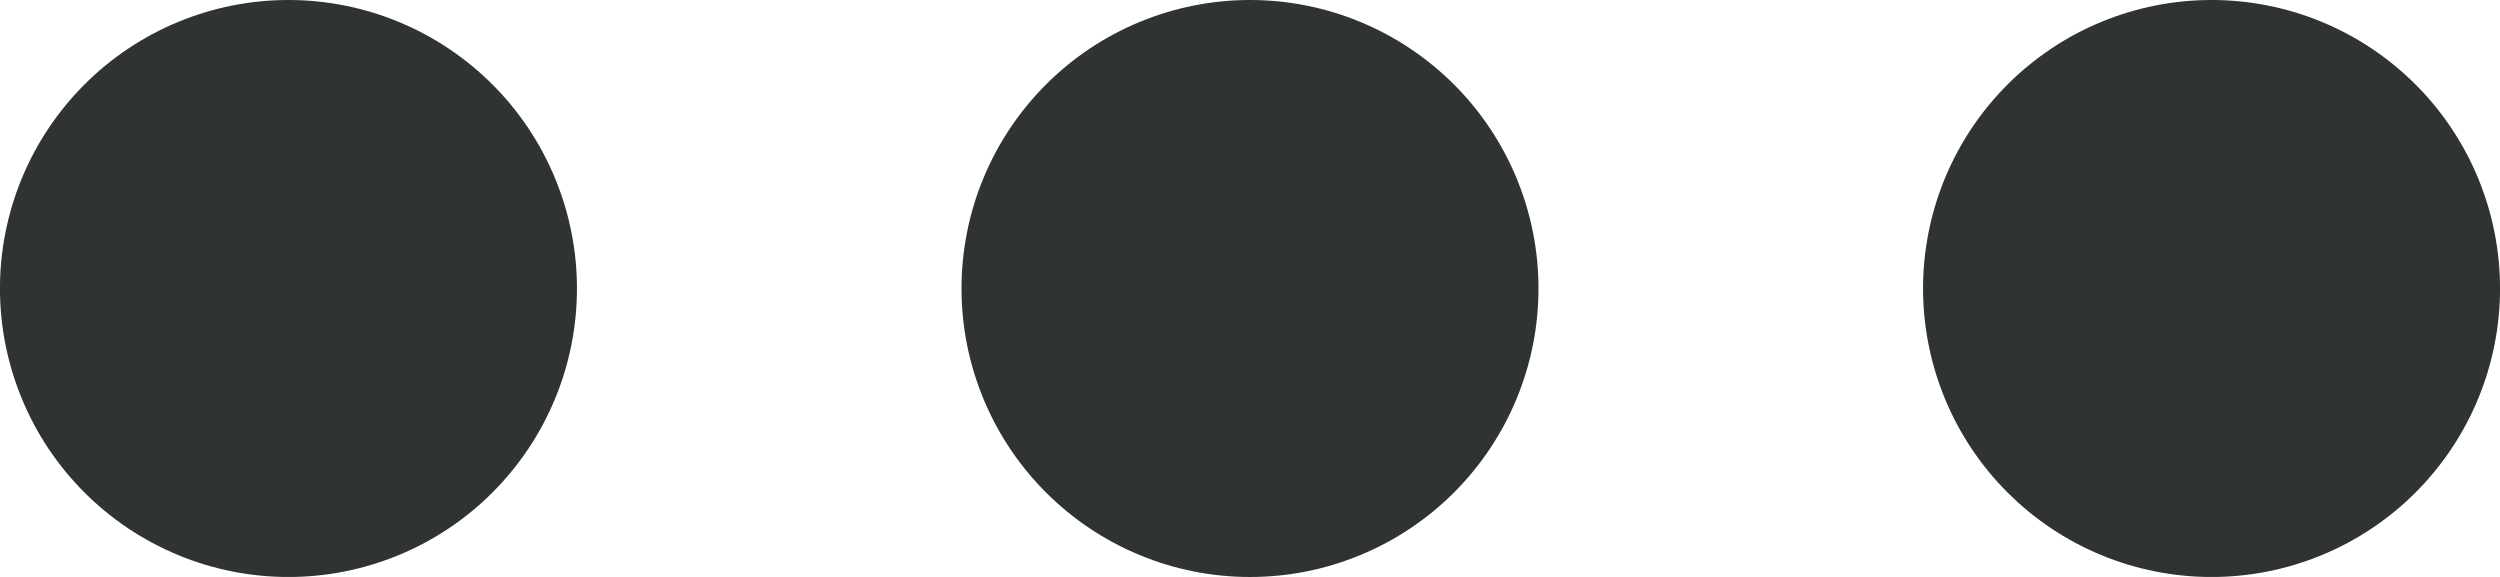 <?xml version="1.0" encoding="UTF-8"?><svg id="_レイヤー_2" xmlns="http://www.w3.org/2000/svg" viewBox="0 0 65 15"><defs><style>.cls-1{fill:#2f3333;}</style></defs><g id="_レイヤー_1-2"><path class="cls-1" d="M7.5,0c.492,0,.98,.048,1.463,.144,.483,.096,.952,.238,1.407,.427,.455,.188,.887,.419,1.297,.693,.409,.274,.788,.585,1.137,.933s.659,.727,.933,1.137,.505,.842,.693,1.297c.188,.455,.331,.924,.427,1.407,.096,.483,.144,.971,.144,1.463,0,.492-.048,.98-.144,1.463-.096,.483-.238,.952-.427,1.407-.188,.455-.419,.887-.693,1.297-.274,.409-.585,.788-.933,1.137s-.727,.659-1.137,.933c-.409,.274-.842,.505-1.297,.693-.455,.188-.924,.331-1.407,.427-.483,.096-.971,.144-1.463,.144-.492,0-.98-.048-1.463-.144-.483-.096-.952-.238-1.407-.427s-.887-.419-1.297-.693c-.409-.274-.788-.585-1.137-.933-.348-.348-.659-.727-.933-1.137-.274-.409-.505-.842-.693-1.297-.188-.455-.331-.924-.427-1.407-.096-.483-.144-.971-.144-1.463s.048-.98,.144-1.463c.096-.483,.238-.952,.427-1.407,.188-.455,.419-.887,.693-1.297,.274-.409,.585-.788,.933-1.137,.348-.348,.727-.659,1.137-.933,.409-.274,.842-.505,1.297-.693,.455-.188,.924-.331,1.407-.427,.483-.096,.971-.144,1.463-.144Z"/><path class="cls-1" d="M32.5,0c.492,0,.98,.048,1.463,.144,.483,.096,.952,.238,1.407,.427,.455,.188,.887,.419,1.297,.693,.409,.274,.788,.585,1.137,.933s.659,.727,.933,1.137,.505,.842,.693,1.297c.188,.455,.331,.924,.427,1.407,.096,.483,.144,.971,.144,1.463,0,.492-.048,.98-.144,1.463-.096,.483-.238,.952-.427,1.407-.188,.455-.419,.887-.693,1.297-.274,.409-.585,.788-.933,1.137s-.727,.659-1.137,.933c-.409,.274-.842,.505-1.297,.693-.455,.188-.924,.331-1.407,.427-.483,.096-.971,.144-1.463,.144-.492,0-.98-.048-1.463-.144-.483-.096-.952-.238-1.407-.427s-.887-.419-1.297-.693c-.409-.274-.788-.585-1.137-.933-.348-.348-.659-.727-.933-1.137-.274-.409-.505-.842-.693-1.297-.188-.455-.331-.924-.427-1.407-.096-.483-.144-.971-.144-1.463s.048-.98,.144-1.463c.096-.483,.238-.952,.427-1.407,.188-.455,.419-.887,.693-1.297s.585-.788,.933-1.137c.348-.348,.727-.659,1.137-.933,.409-.274,.842-.505,1.297-.693,.455-.188,.924-.331,1.407-.427,.483-.096,.971-.144,1.463-.144Z"/><path class="cls-1" d="M57.5,0c.492,0,.98,.048,1.463,.144,.483,.096,.952,.238,1.407,.427,.455,.188,.887,.419,1.297,.693,.409,.274,.788,.585,1.137,.933s.659,.727,.933,1.137,.505,.842,.693,1.297c.188,.455,.331,.924,.427,1.407,.096,.483,.144,.971,.144,1.463,0,.492-.048,.98-.144,1.463-.096,.483-.238,.952-.427,1.407-.188,.455-.419,.887-.693,1.297-.274,.409-.585,.788-.933,1.137s-.727,.659-1.137,.933c-.409,.274-.842,.505-1.297,.693-.455,.188-.924,.331-1.407,.427-.483,.096-.971,.144-1.463,.144-.492,0-.98-.048-1.463-.144-.483-.096-.952-.238-1.407-.427s-.887-.419-1.297-.693-.788-.585-1.137-.933-.659-.727-.933-1.137c-.274-.409-.505-.842-.693-1.297-.188-.455-.331-.924-.427-1.407-.096-.483-.144-.971-.144-1.463s.048-.98,.144-1.463c.096-.483,.238-.952,.427-1.407,.188-.455,.419-.887,.693-1.297s.585-.788,.933-1.137,.727-.659,1.137-.933c.409-.274,.842-.505,1.297-.693,.455-.188,.924-.331,1.407-.427,.483-.096,.971-.144,1.463-.144Z"/></g></svg>
